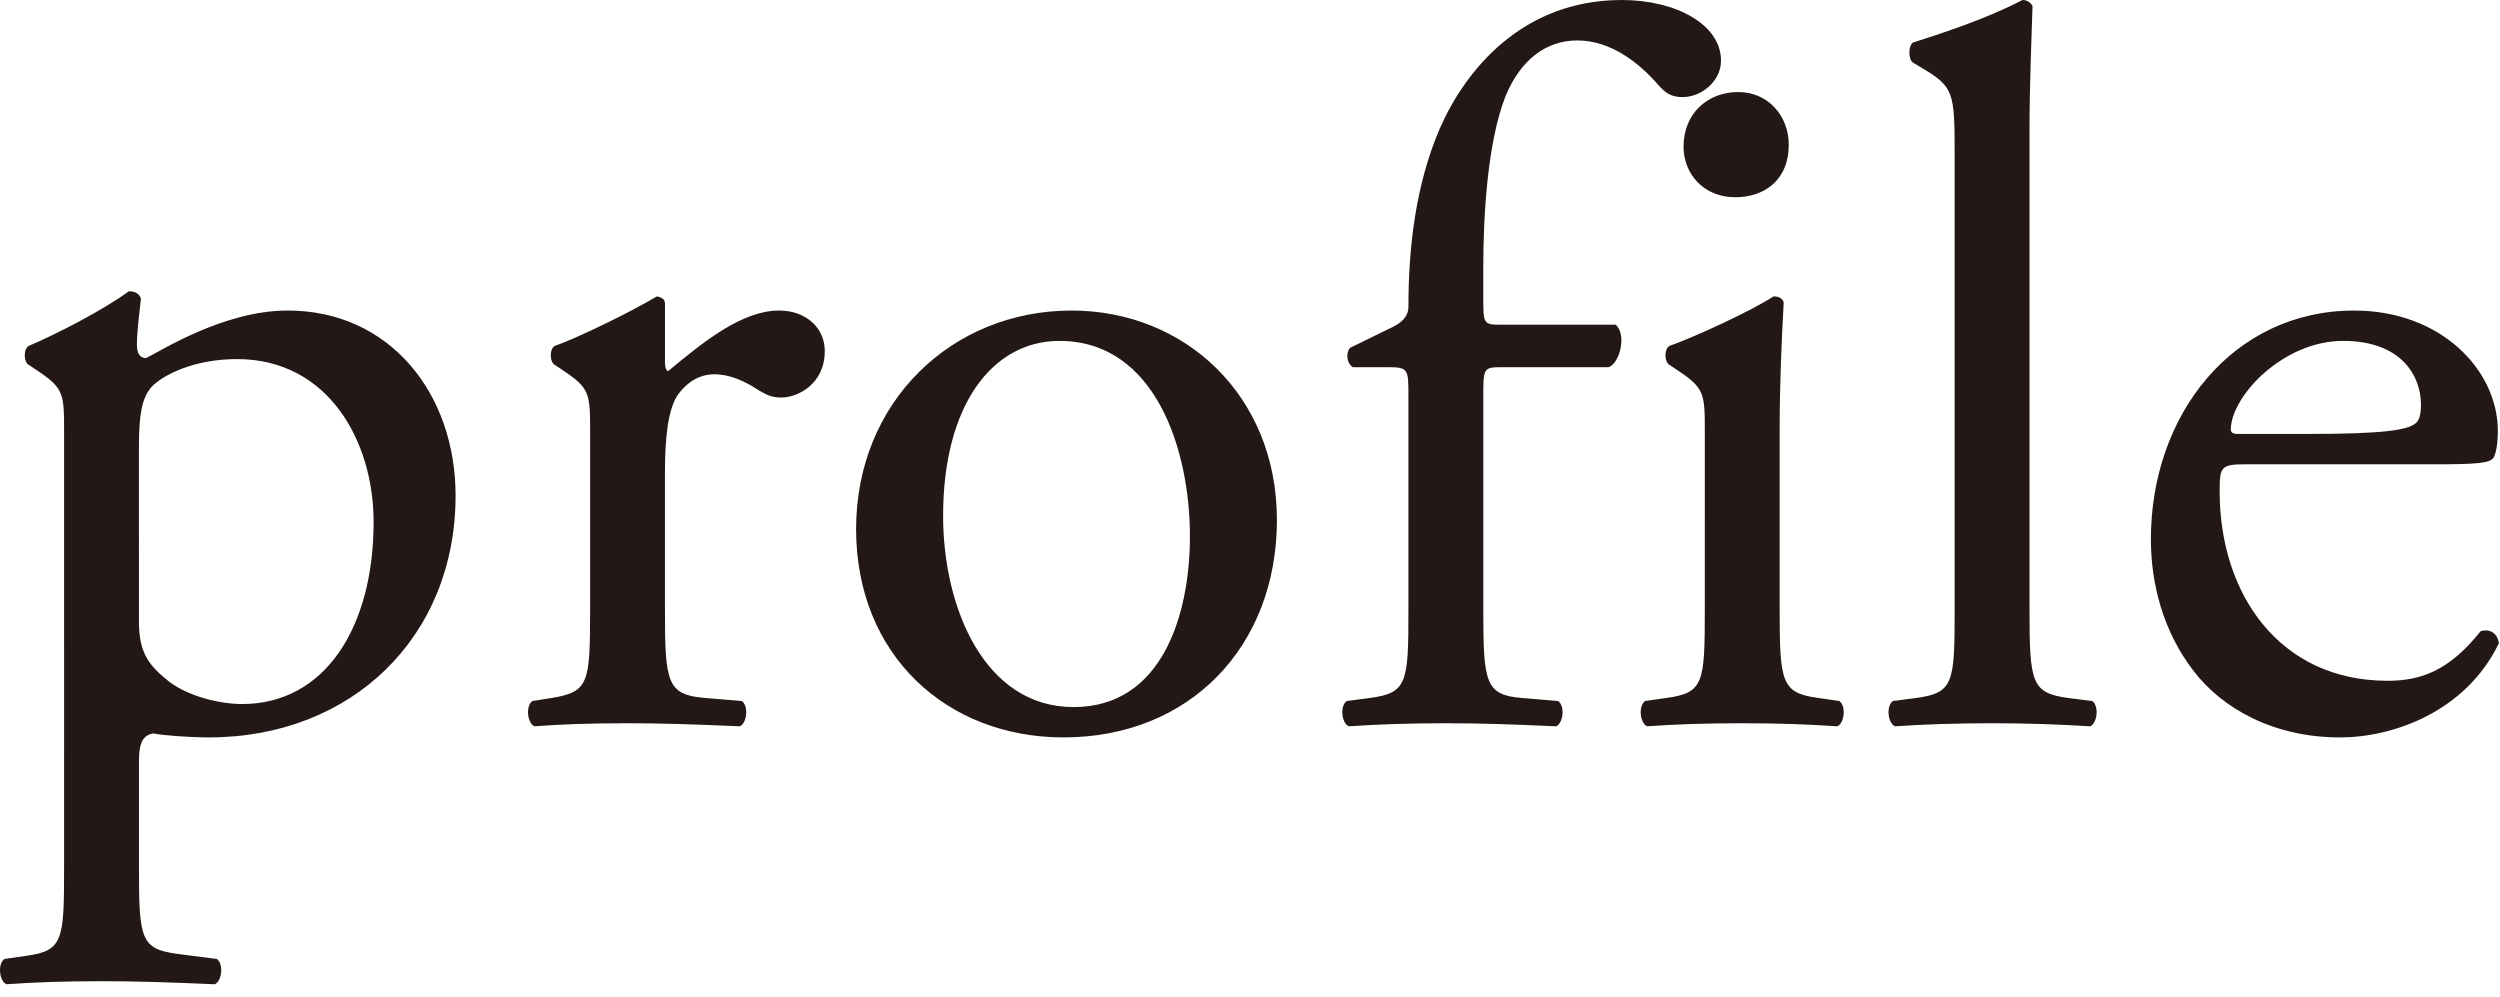 <?xml version="1.0" encoding="utf-8"?>
<!-- Generator: Adobe Illustrator 16.0.4, SVG Export Plug-In . SVG Version: 6.00 Build 0)  -->
<!DOCTYPE svg PUBLIC "-//W3C//DTD SVG 1.1//EN" "http://www.w3.org/Graphics/SVG/1.1/DTD/svg11.dtd">
<svg version="1.1" id="レイヤー_1" xmlns="http://www.w3.org/2000/svg" xmlns:xlink="http://www.w3.org/1999/xlink" x="0px"
	 y="0px" width="173px" height="69px" viewBox="0 0 173 69" enable-background="new 0 0 173 69" xml:space="preserve">
<path fill="#231815" d="M154.86,30.029c-0.49,0-0.49-0.21-0.49-0.35c0.07-2.311,3.641-6.09,7.771-6.09c4.06,0,5.39,2.449,5.39,4.41
	c0,0.909-0.21,1.189-0.42,1.33c-0.56,0.42-2.1,0.699-7.28,0.699H154.86z M168.44,32.129c2.94,0,3.92-0.069,4.13-0.489
	c0.141-0.28,0.28-0.841,0.28-1.82c0-4.2-3.92-8.33-9.94-8.33c-8.399,0-14.069,7.21-14.069,15.82c0,3.08,0.84,6.37,2.939,9.1
	c2.03,2.66,5.601,4.62,10.15,4.62c3.64,0,8.68-1.75,10.99-6.51c-0.07-0.63-0.561-1.051-1.261-0.84c-2.17,2.729-4.13,3.43-6.439,3.43
	c-7.49,0-11.62-6.02-11.62-13.09c0-1.75,0.07-1.891,1.89-1.891H168.44z M140.441,9.1c0-3.08,0.14-6.58,0.21-8.68
	c-0.14-0.28-0.42-0.42-0.7-0.42c-2.52,1.33-5.81,2.379-7.56,2.939c-0.351,0.21-0.351,1.189,0,1.4l0.7,0.42
	c2.1,1.26,2.17,1.68,2.17,5.81v31.64c0,5.041-0.07,5.74-2.66,6.09l-1.61,0.211c-0.49,0.35-0.35,1.539,0.141,1.75
	c2.1-0.141,4.199-0.211,6.72-0.211c2.45,0,4.479,0.07,6.79,0.211c0.49-0.211,0.63-1.4,0.14-1.75l-1.68-0.211
	c-2.521-0.35-2.66-1.049-2.66-6.09V9.1z M120.281,6.369c-2.1,0-3.78,1.471-3.78,3.78c0,1.89,1.4,3.5,3.57,3.5
	c1.96,0,3.71-1.12,3.71-3.64C123.781,8.049,122.382,6.369,120.281,6.369 M117.972,42.209c0,5.041-0.07,5.74-2.66,6.09l-1.47,0.211
	c-0.49,0.35-0.351,1.539,0.14,1.75c1.96-0.141,4.06-0.211,6.58-0.211c2.45,0,4.479,0.07,6.58,0.211c0.49-0.211,0.63-1.4,0.14-1.75
	l-1.47-0.211c-2.521-0.35-2.66-1.049-2.66-6.09v-12.6c0-2.87,0.14-6.23,0.28-8.68c-0.07-0.28-0.351-0.42-0.7-0.42
	c-1.61,1.05-5.6,2.869-7.21,3.43c-0.35,0.21-0.35,0.98-0.07,1.26l0.63,0.42c1.891,1.26,1.891,1.61,1.891,4.34V42.209z
	 M111.322,25.409c0.771-0.28,1.26-2.239,0.49-2.94h-7.98c-1.189,0-1.189-0.069-1.189-1.959v-2.03c0-3.5,0.28-8.61,1.54-11.83
	c1.05-2.521,2.8-3.851,4.97-3.851c2.311,0,4.271,1.541,5.6,3.08c0.49,0.561,0.91,0.84,1.681,0.84c1.33,0,2.66-1.119,2.66-2.52
	c0-2.52-3.15-4.199-6.86-4.199c-6.93,0-10.85,4.899-12.6,8.89c-1.681,3.92-2.17,8.26-2.17,12.319c0,0.7-0.49,1.121-1.051,1.4
	l-3.01,1.471c-0.28,0.42-0.21,1.049,0.21,1.329h2.45c1.4,0,1.4,0.14,1.4,2.03v14.77c0,5.041-0.07,5.74-2.66,6.09l-1.61,0.211
	c-0.49,0.35-0.35,1.539,0.14,1.75c2.101-0.141,4.2-0.211,6.721-0.211c2.449,0,4.479,0.07,7.63,0.211c0.49-0.211,0.63-1.4,0.14-1.75
	l-2.52-0.211c-2.521-0.209-2.66-1.049-2.66-6.09v-14.77c0-1.891,0-2.03,1.189-2.03H111.322z M82.343,37.1
	c0,5.39-1.891,11.83-8.051,11.83c-6.159,0-9.029-6.86-9.029-13.23c0-7.699,3.43-12.109,8.05-12.109
	C79.963,23.59,82.343,31.149,82.343,37.1 M74.152,21.489c-8.26,0-14.91,6.3-14.91,15.12c0,8.75,6.3,14.42,14.351,14.42
	c8.75,0,14.77-6.3,14.77-15.05C88.362,27.369,81.992,21.489,74.152,21.489 M40.834,42.209c0,5.041-0.07,5.67-2.66,6.09l-1.33,0.211
	c-0.49,0.35-0.35,1.539,0.14,1.75c1.819-0.141,3.92-0.211,6.44-0.211c2.449,0,4.479,0.07,7.77,0.211c0.49-0.211,0.63-1.4,0.14-1.75
	l-2.52-0.211c-2.66-0.209-2.8-1.049-2.8-6.09v-9.52c0-2.38,0.21-4.41,0.91-5.391c0.56-0.77,1.399-1.399,2.52-1.399
	c0.98,0,2.03,0.42,3.08,1.12c0.49,0.279,0.84,0.49,1.54,0.49c1.12,0,3.01-0.91,3.01-3.221c0-1.68-1.399-2.8-3.149-2.8
	c-2.591,0-5.25,2.17-7.7,4.2c-0.141-0.07-0.21-0.28-0.21-0.63V21c0-0.281-0.21-0.42-0.561-0.49c-1.75,1.05-5.459,2.869-7.07,3.43
	c-0.35,0.21-0.35,0.98-0.069,1.26l0.63,0.42c1.891,1.26,1.891,1.61,1.891,4.34V42.209z M9.614,30.939c0-2.311,0.21-3.359,0.841-4.13
	c0.77-0.841,2.939-1.96,5.949-1.96c6.301,0,9.45,5.67,9.45,11.27c0,7.28-3.36,12.6-9.101,12.6c-1.469,0-3.64-0.489-5.039-1.539
	c-1.4-1.12-2.101-1.961-2.101-4.2V30.939z M4.435,60.06c0,5.04-0.07,5.739-2.66,6.09l-1.47,0.21c-0.49,0.35-0.35,1.54,0.14,1.75
	c1.96-0.141,4.06-0.21,6.58-0.21c2.45,0,4.479,0.069,7.84,0.21c0.49-0.21,0.63-1.4,0.14-1.75l-2.729-0.35
	c-2.521-0.351-2.66-0.98-2.66-5.95v-7.351c0-1.47,0.351-1.819,0.979-1.959c0.631,0.14,2.591,0.279,3.851,0.279
	c9.94,0,17.08-7,17.08-16.73c0-7.069-4.55-12.81-11.62-12.81c-4.48,0-8.89,2.87-9.8,3.29c-0.49,0-0.63-0.42-0.63-0.91
	c0-0.91,0.14-1.96,0.279-3.22c-0.14-0.351-0.42-0.49-0.84-0.49c-1.82,1.33-5.109,3.011-6.93,3.78c-0.35,0.21-0.35,0.98-0.07,1.26
	l0.631,0.42c1.89,1.26,1.89,1.61,1.89,4.34V60.06z"/>
</svg>

